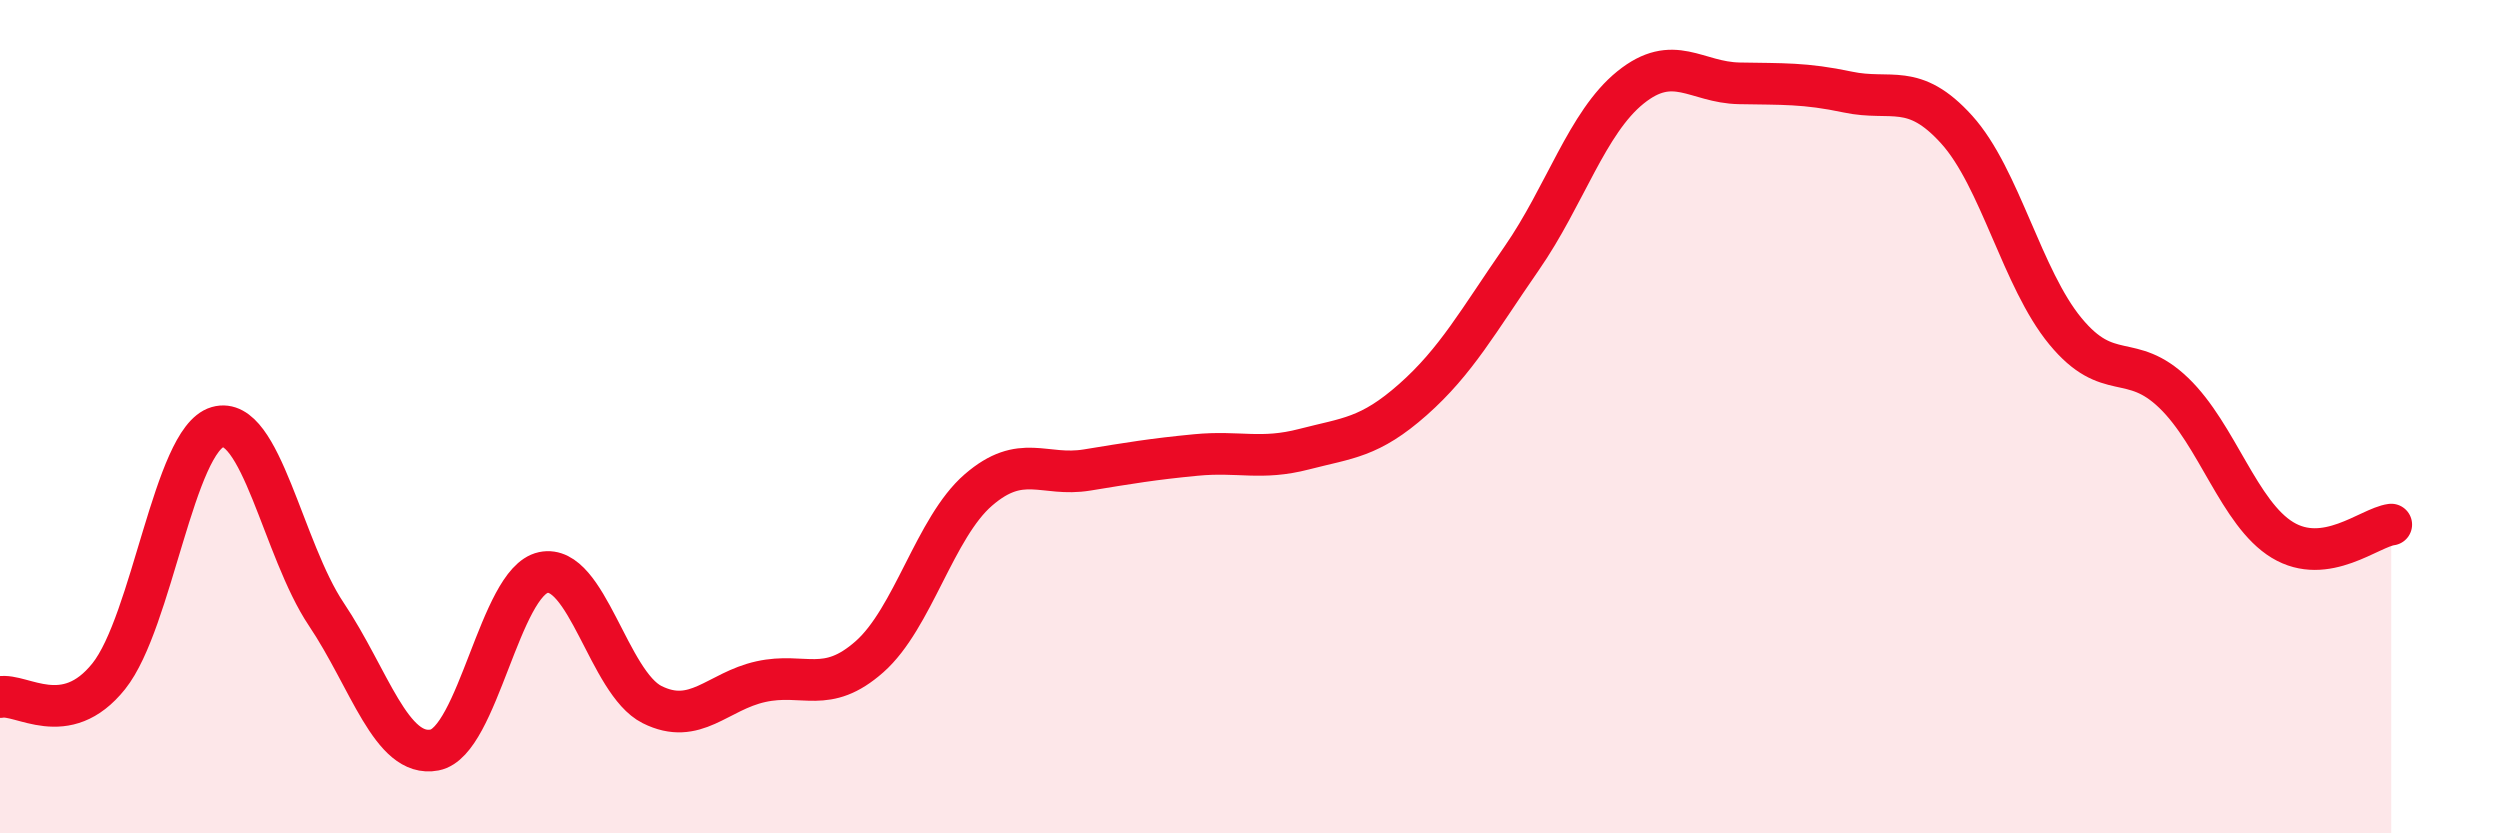 
    <svg width="60" height="20" viewBox="0 0 60 20" xmlns="http://www.w3.org/2000/svg">
      <path
        d="M 0,16.73 C 0.52,16.63 1.57,17.53 2.61,16.23 C 3.65,14.93 4.18,10.55 5.22,10.25 C 6.26,9.95 6.79,13.19 7.83,14.74 C 8.87,16.29 9.39,18.2 10.43,18 C 11.47,17.8 12,13.96 13.04,13.74 C 14.08,13.52 14.61,16.39 15.65,16.91 C 16.69,17.43 17.22,16.59 18.26,16.36 C 19.3,16.13 19.83,16.68 20.87,15.76 C 21.91,14.84 22.44,12.66 23.48,11.76 C 24.52,10.86 25.05,11.45 26.09,11.28 C 27.13,11.11 27.66,11.02 28.7,10.92 C 29.74,10.82 30.26,11.05 31.3,10.78 C 32.34,10.51 32.87,10.51 33.91,9.59 C 34.95,8.67 35.48,7.7 36.52,6.2 C 37.56,4.7 38.09,2.94 39.13,2.1 C 40.17,1.26 40.7,1.98 41.74,2 C 42.78,2.02 43.31,1.99 44.35,2.21 C 45.39,2.43 45.92,1.96 46.96,3.11 C 48,4.26 48.53,6.69 49.57,7.95 C 50.61,9.21 51.13,8.43 52.17,9.43 C 53.21,10.43 53.74,12.33 54.78,12.96 C 55.82,13.59 56.87,12.66 57.39,12.59L57.39 20L0 20Z"
        fill="#EB0A25"
        opacity="0.1"
        stroke-linecap="round"
        stroke-linejoin="round"
      />
      <path
        d="M 0,16.73 C 0.52,16.63 1.57,17.53 2.61,16.23 C 3.65,14.93 4.18,10.55 5.22,10.25 C 6.26,9.95 6.79,13.19 7.83,14.74 C 8.87,16.29 9.39,18.2 10.43,18 C 11.47,17.8 12,13.96 13.04,13.74 C 14.08,13.52 14.61,16.39 15.65,16.91 C 16.69,17.43 17.22,16.59 18.26,16.36 C 19.3,16.13 19.83,16.68 20.87,15.76 C 21.91,14.84 22.44,12.66 23.48,11.76 C 24.52,10.86 25.05,11.45 26.09,11.28 C 27.13,11.11 27.66,11.02 28.7,10.92 C 29.74,10.82 30.26,11.05 31.3,10.78 C 32.34,10.51 32.87,10.51 33.91,9.59 C 34.95,8.67 35.48,7.7 36.52,6.2 C 37.56,4.7 38.09,2.94 39.13,2.1 C 40.17,1.26 40.7,1.98 41.74,2 C 42.78,2.02 43.31,1.99 44.35,2.21 C 45.39,2.43 45.92,1.96 46.96,3.11 C 48,4.26 48.53,6.69 49.57,7.95 C 50.61,9.21 51.13,8.43 52.17,9.43 C 53.21,10.43 53.74,12.33 54.78,12.96 C 55.82,13.59 56.87,12.66 57.39,12.59"
        stroke="#EB0A25"
        stroke-width="1"
        fill="none"
        stroke-linecap="round"
        stroke-linejoin="round"
      />
    </svg>
  